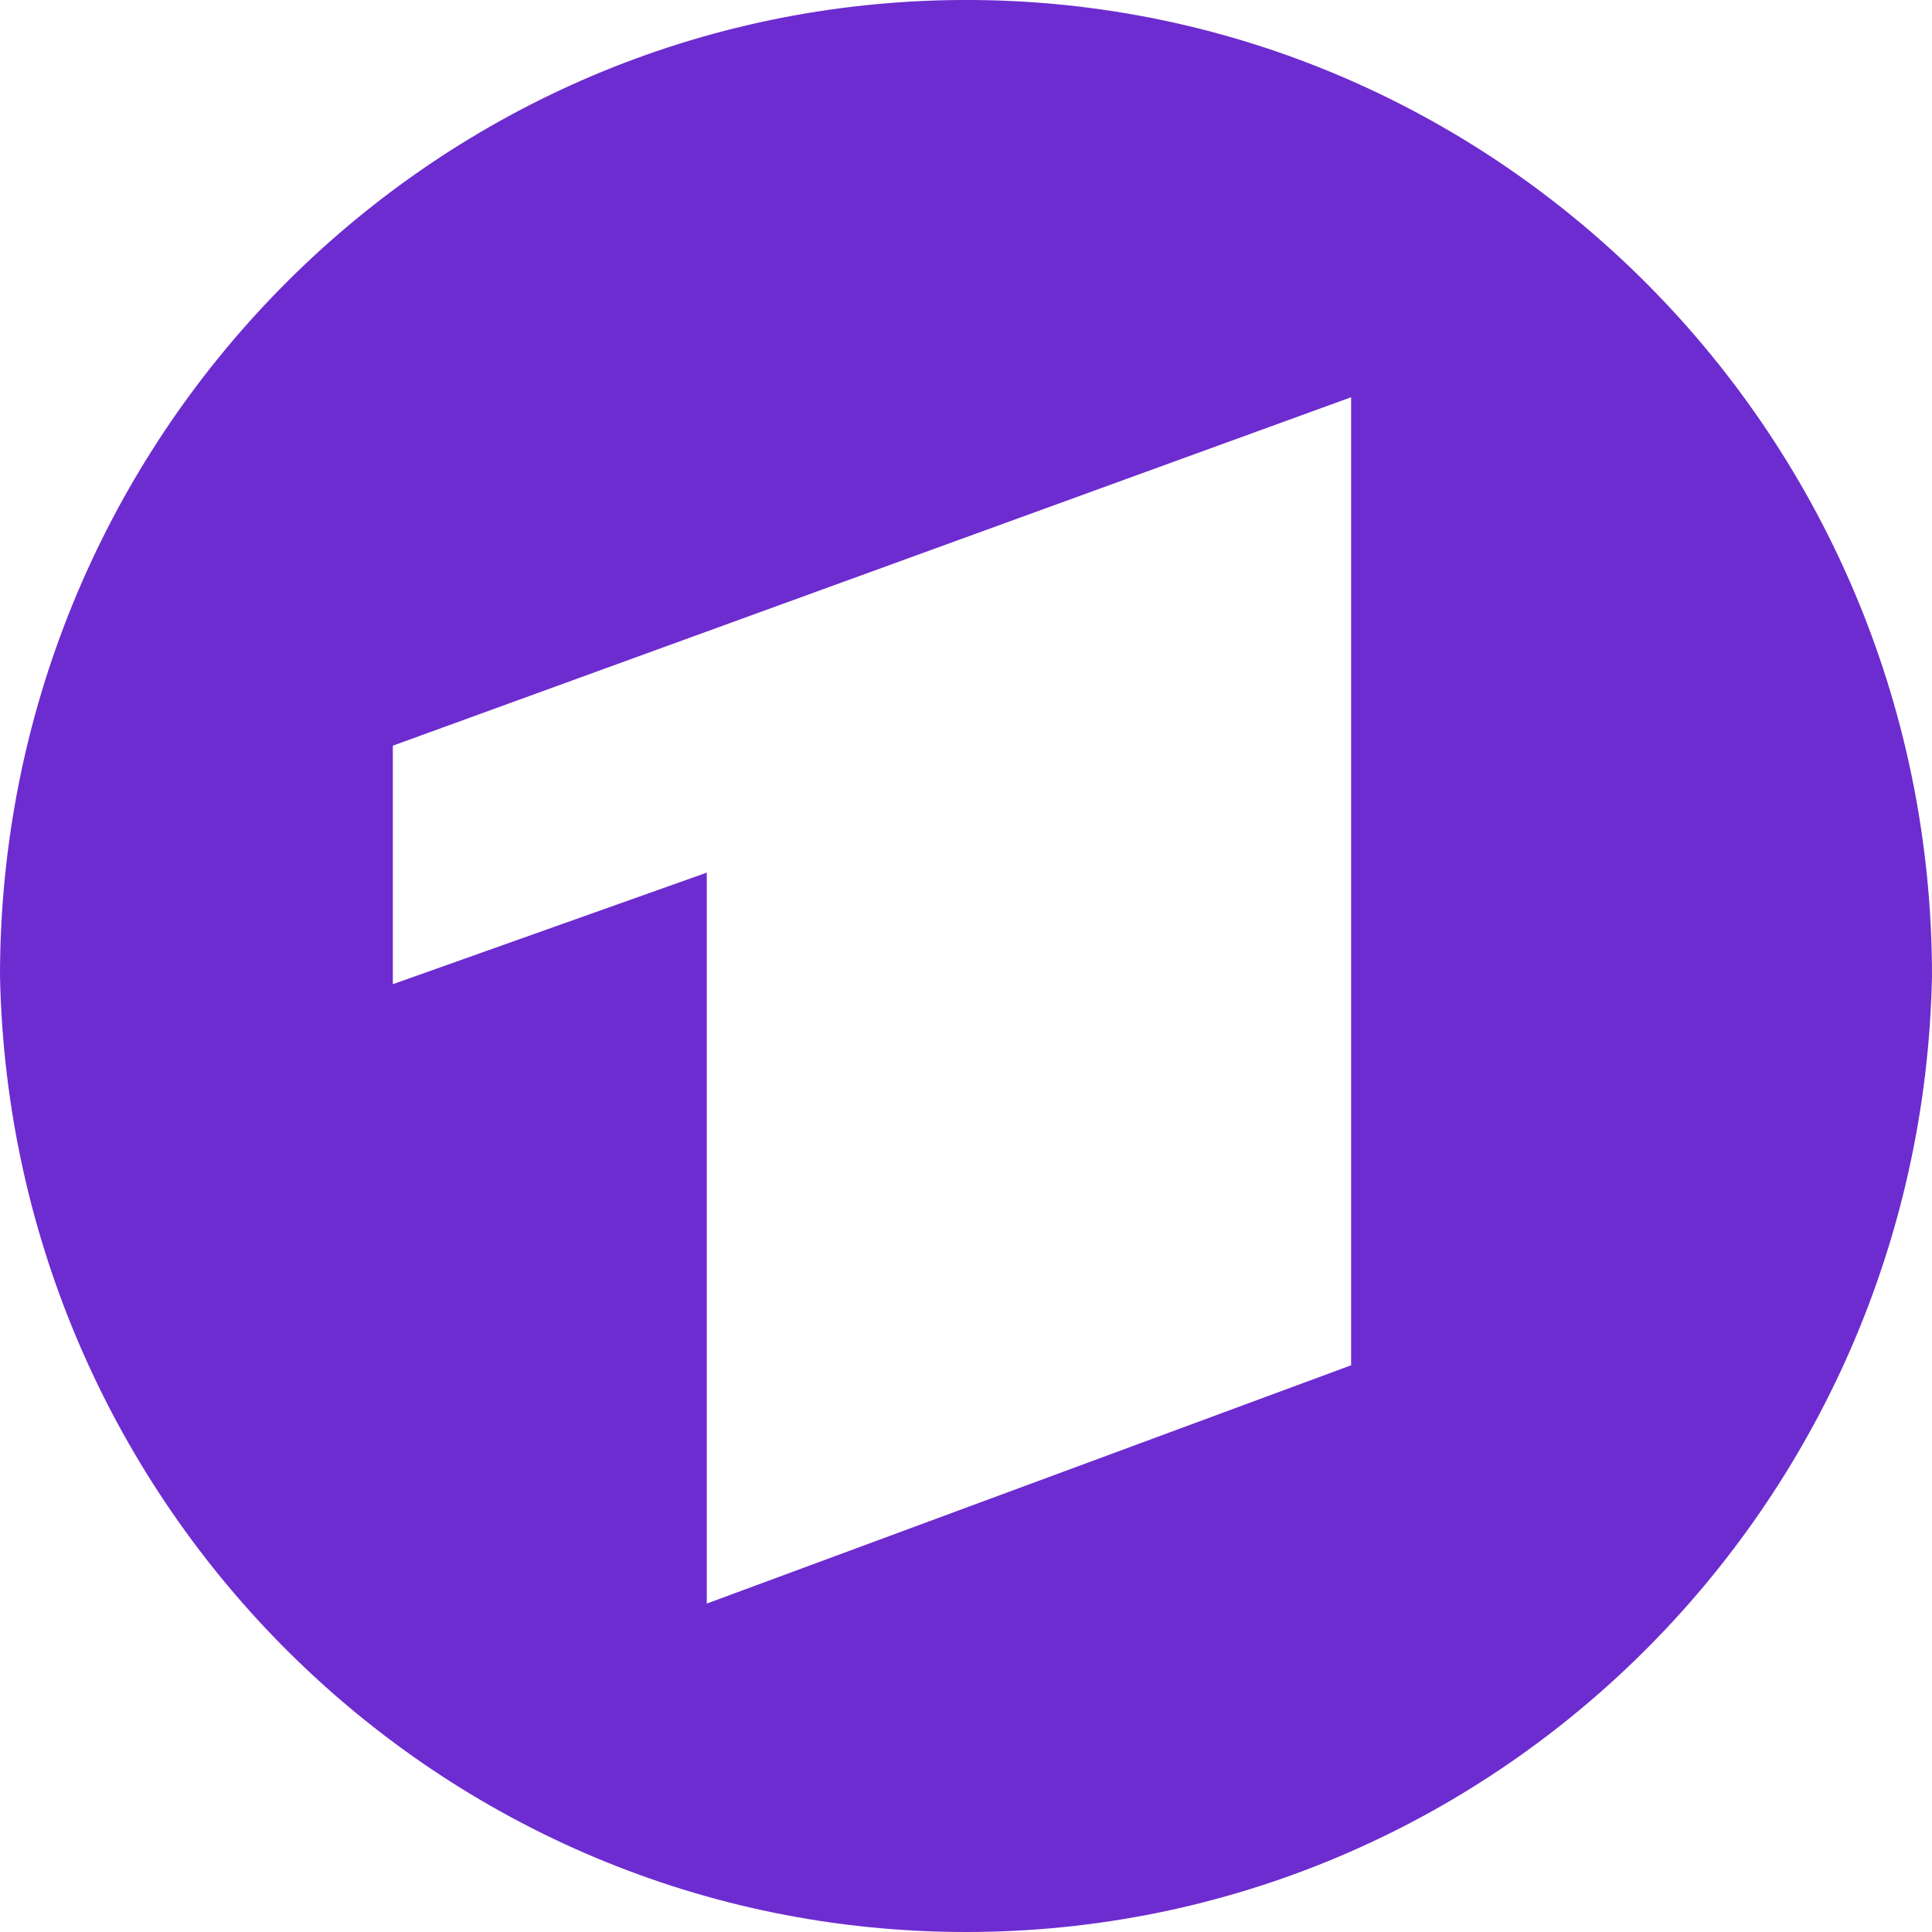<svg role="img" width="32px" height="32px" viewBox="0 0 24 24" xmlns="http://www.w3.org/2000/svg"><title>Das Erste</title><path fill="#6d2ccf" d="M11.646.005C5.158.2-.001 5.57 0 12.127.135 18.724 5.468 24 12 24s11.865-5.276 12-11.873C24.001 5.291 18.41-.195 11.645.005zm5.138 4.93V16.96L8.78 19.92v-9.08l-3.9 1.386V9.263l11.903-4.328z"/></svg>